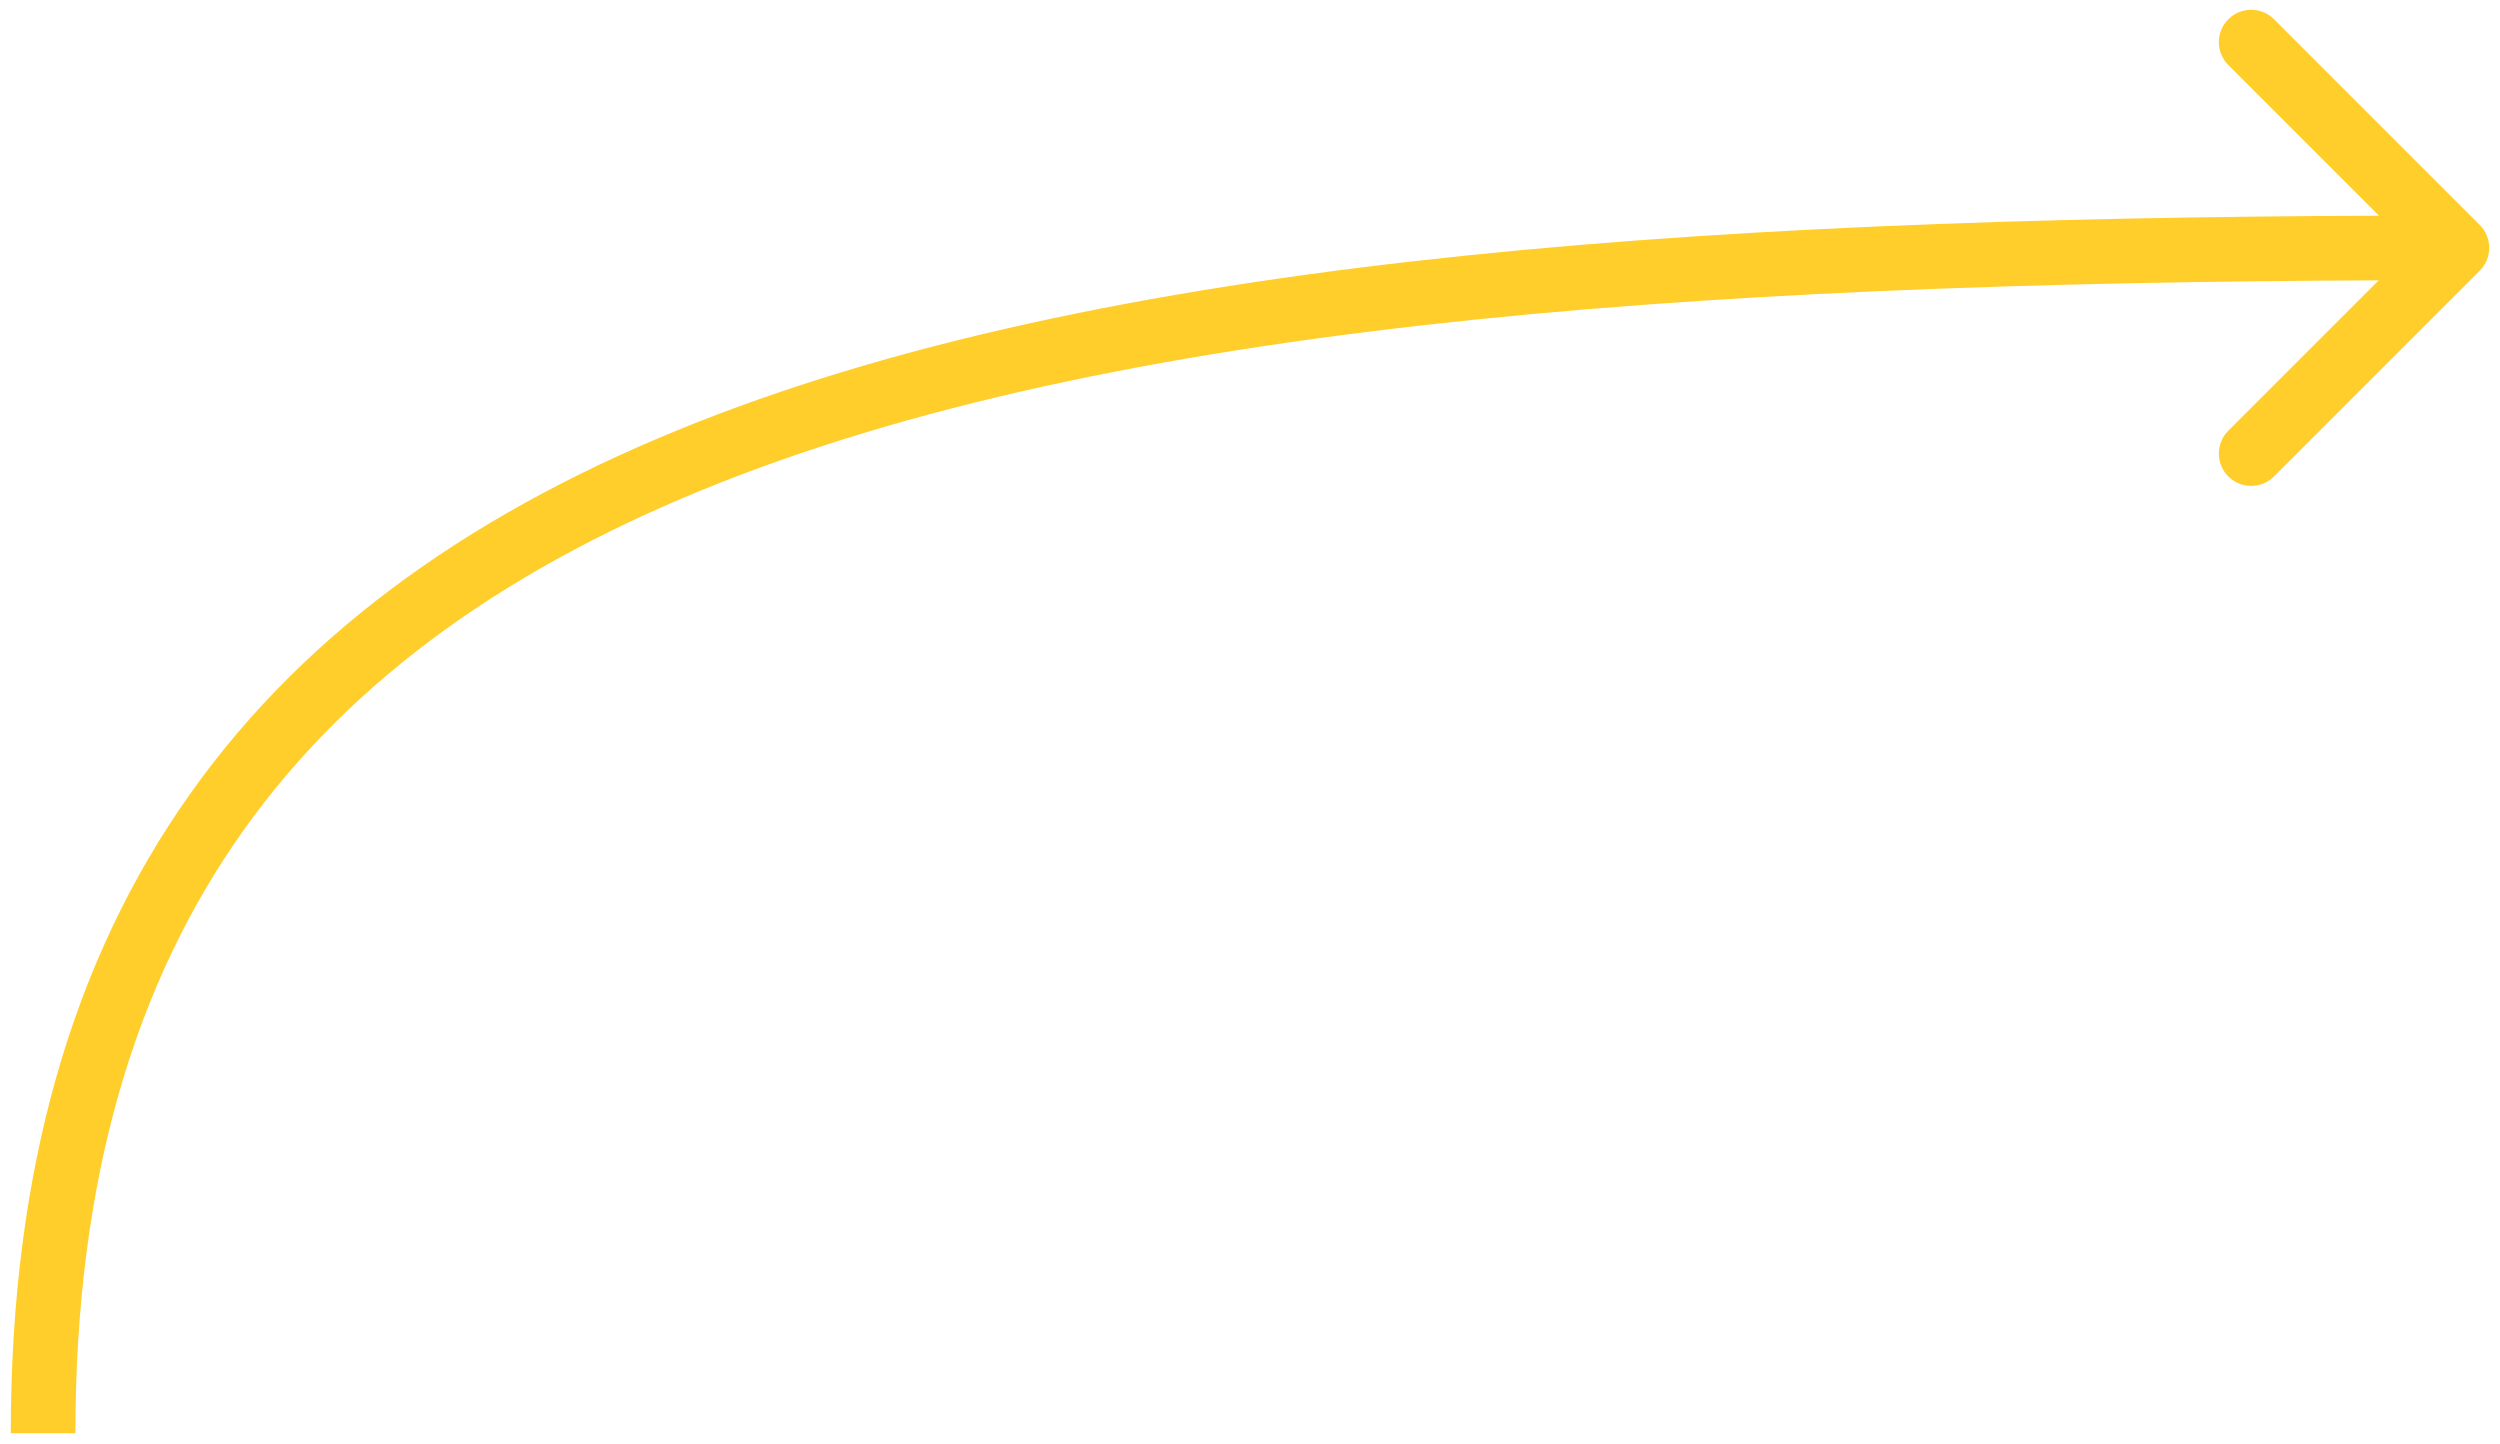 <?xml version="1.0" encoding="UTF-8" standalone="no"?><svg width='116' height='67' viewBox='0 0 116 67' fill='none' xmlns='http://www.w3.org/2000/svg'>
<path d='M115.061 12.561C115.646 11.975 115.646 11.025 115.061 10.439L105.515 0.893C104.929 0.308 103.979 0.308 103.393 0.893C102.808 1.479 102.808 2.429 103.393 3.015L111.879 11.5L103.393 19.985C102.808 20.571 102.808 21.521 103.393 22.107C103.979 22.692 104.929 22.692 105.515 22.107L115.061 12.561ZM3.5 66.5C3.5 54.741 6.252 45.626 11.301 38.525C16.354 31.418 23.803 26.195 33.426 22.395C52.75 14.764 80.476 13 114 13V10C80.524 10 52.25 11.736 32.324 19.605C22.322 23.555 14.334 29.082 8.856 36.787C3.373 44.499 0.5 54.259 0.5 66.5H3.5Z' fill='#FFCE2A'/>
</svg>
